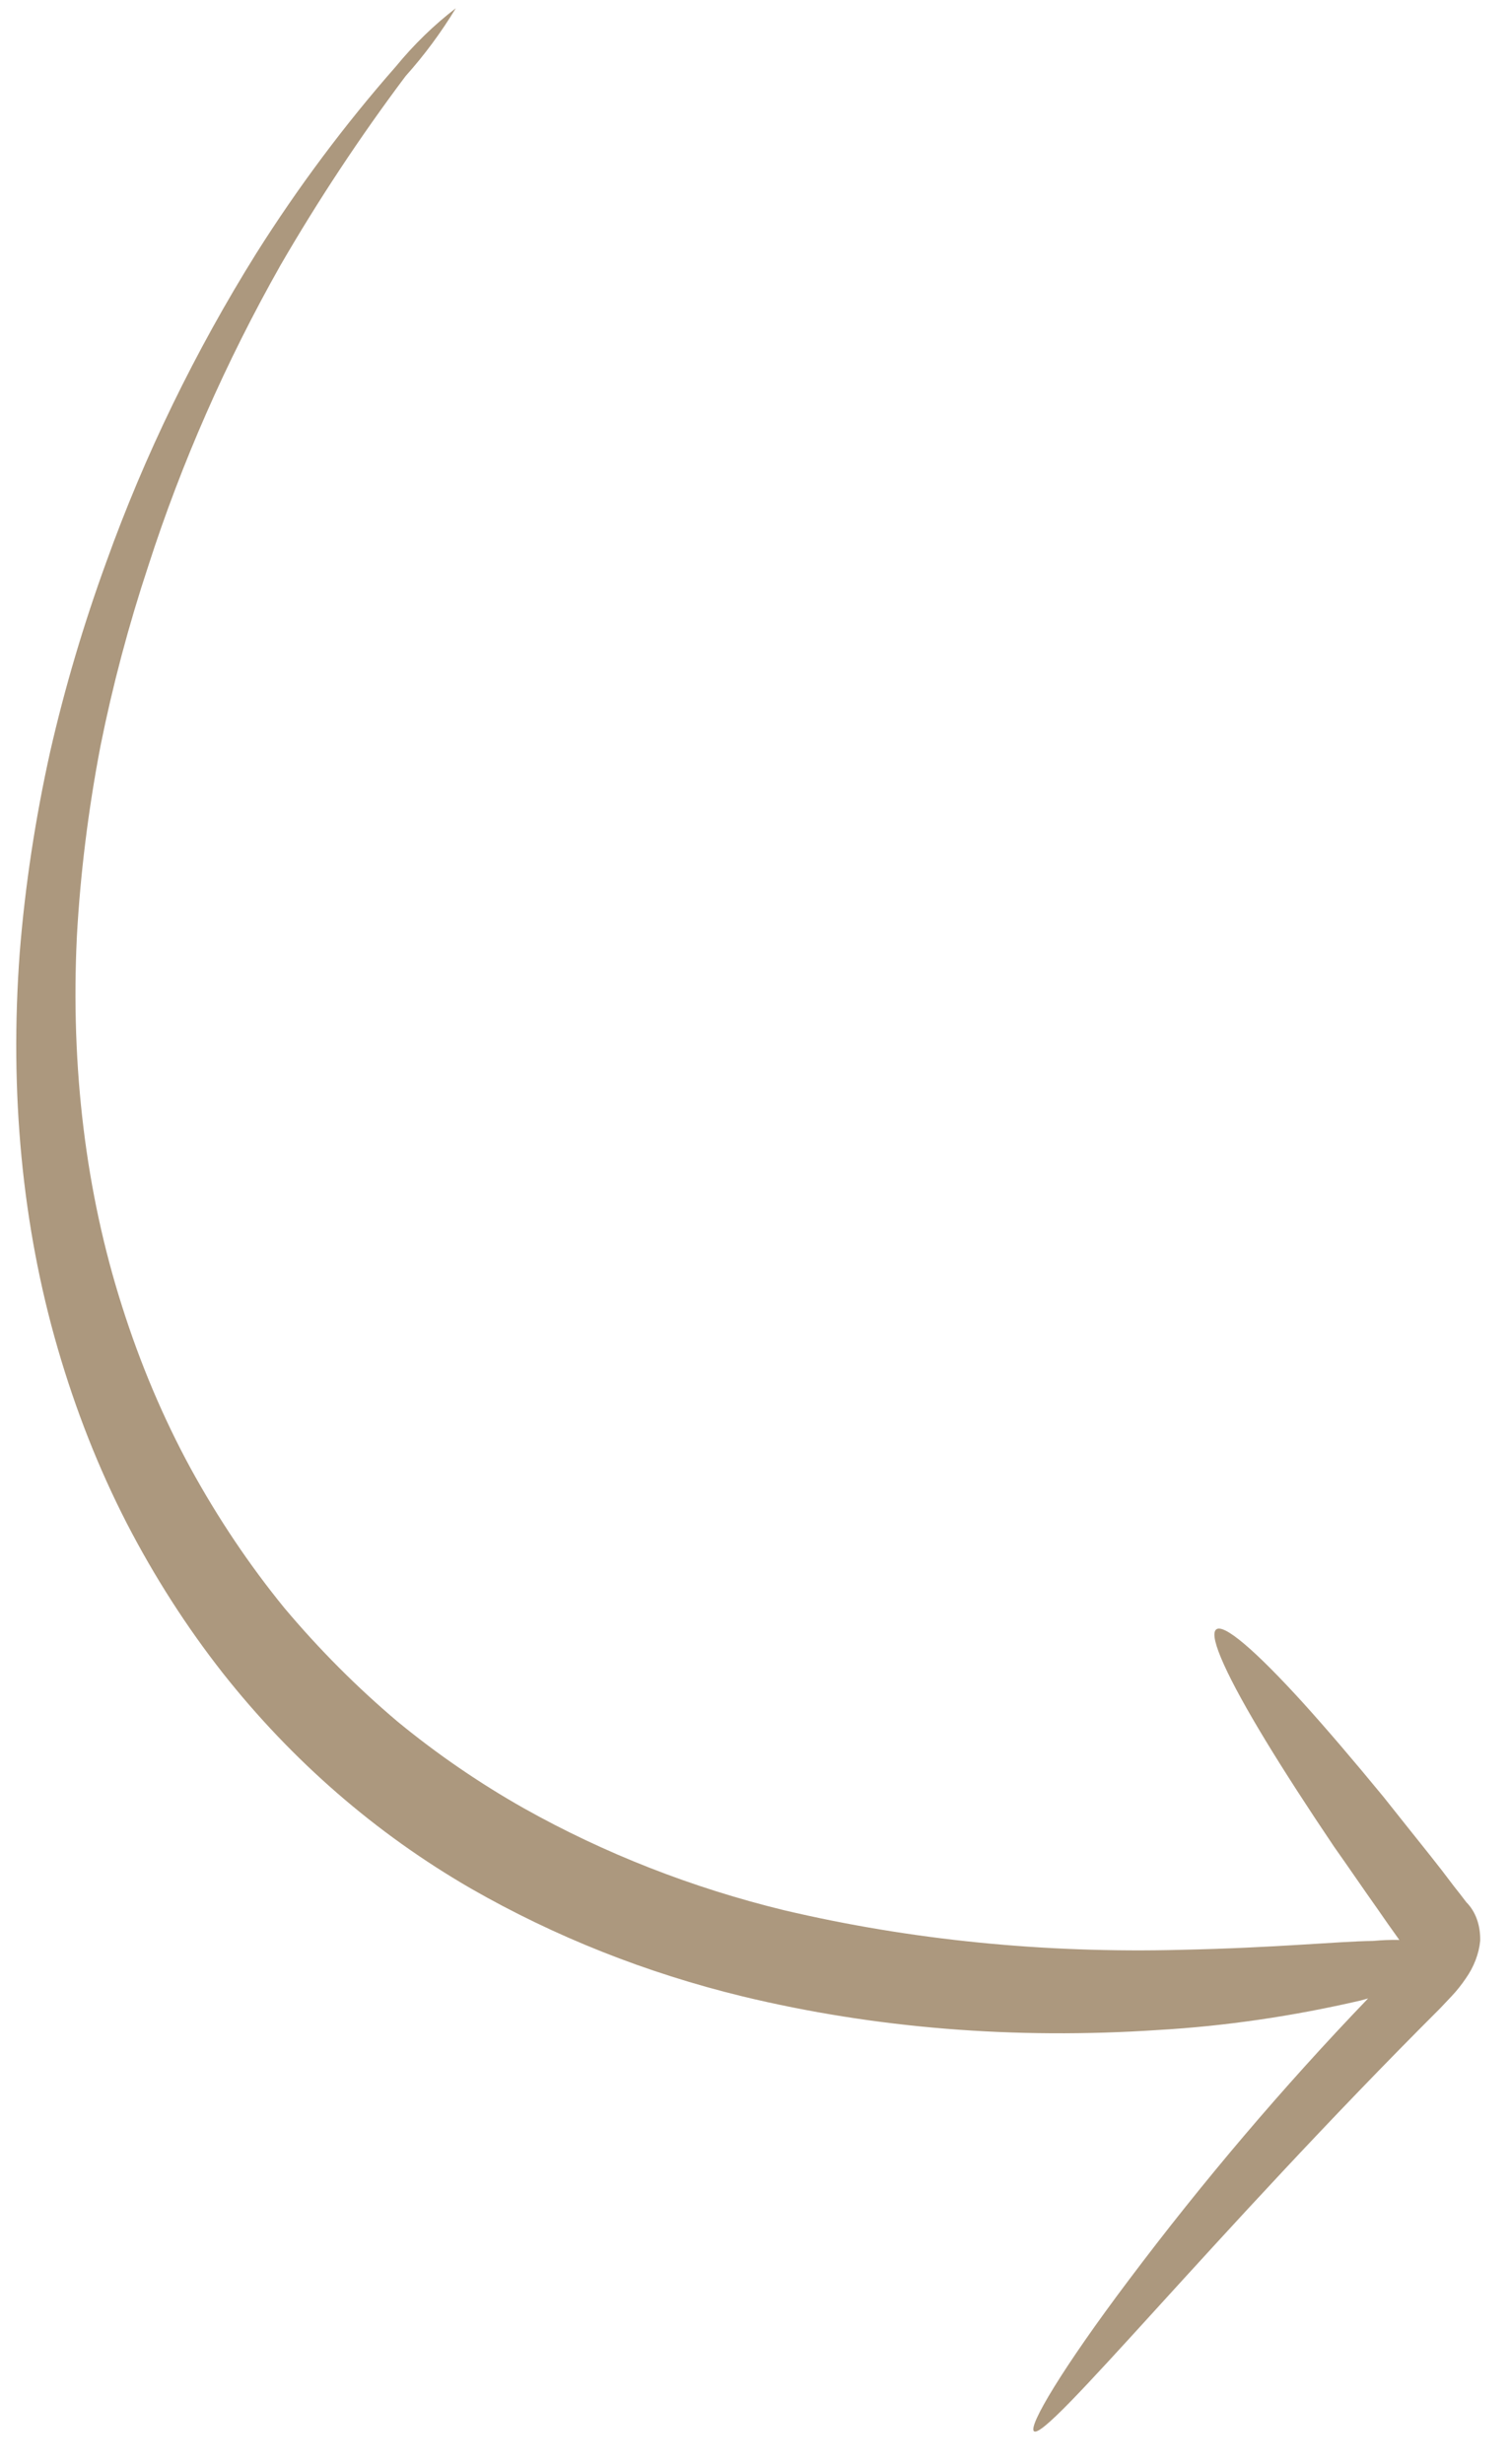 <?xml version="1.0" encoding="UTF-8"?> <svg xmlns="http://www.w3.org/2000/svg" width="38" height="62" viewBox="0 0 38 62" fill="none"> <path d="M36.533 50.227C36.662 50.09 36.78 49.941 36.887 49.783C37.091 49.494 37.219 49.161 37.25 48.834C37.258 48.444 37.135 48.1 36.902 47.866C36.795 47.726 36.688 47.586 36.585 47.458C36.382 47.187 36.18 46.925 35.98 46.675C35.574 46.168 35.186 45.678 34.816 45.214C34.065 44.3 33.38 43.498 32.785 42.84C31.595 41.532 30.777 40.824 30.598 41.009C30.419 41.193 30.904 42.24 31.849 43.797C32.322 44.576 32.91 45.485 33.576 46.473C33.921 46.96 34.276 47.483 34.654 48.017C34.835 48.28 35.022 48.546 35.215 48.814C34.997 48.809 34.776 48.818 34.553 48.839C33.649 48.851 32.132 49.012 29.713 49.063C26.267 49.151 22.919 48.817 19.726 48.065C17.406 47.499 15.212 46.639 13.18 45.499C12.063 44.867 11.005 44.141 10.012 43.326C8.985 42.459 8.03 41.5 7.153 40.457C6.275 39.379 5.489 38.208 4.8 36.953C4.106 35.678 3.528 34.311 3.071 32.867C2.159 30.011 1.774 26.858 1.935 23.556C2.022 21.979 2.221 20.381 2.528 18.775C2.832 17.258 3.235 15.74 3.734 14.233C4.568 11.645 5.685 9.105 7.057 6.677C8.011 5.031 9.064 3.438 10.207 1.915C10.678 1.389 11.103 0.815 11.471 0.207C10.922 0.628 10.413 1.123 9.96 1.676C8.673 3.14 7.498 4.714 6.451 6.373C4.909 8.843 3.638 11.458 2.675 14.142C2.102 15.715 1.631 17.306 1.266 18.899C0.888 20.597 0.631 22.291 0.497 23.966C0.235 27.483 0.559 30.859 1.453 33.93C1.902 35.478 2.481 36.947 3.185 38.319C3.884 39.672 4.693 40.934 5.604 42.095C7.352 44.309 9.457 46.137 11.852 47.521C13.968 48.735 16.262 49.645 18.692 50.236C22.013 51.037 25.527 51.321 29.148 51.08C30.826 50.983 32.529 50.735 34.24 50.338L34.429 50.286C32.287 52.517 30.269 54.892 28.393 57.39C26.742 59.583 25.87 61.05 26.02 61.176C26.32 61.445 30.536 56.232 36.243 50.534L36.533 50.227Z" fill="#AC987E"></path> </svg> 